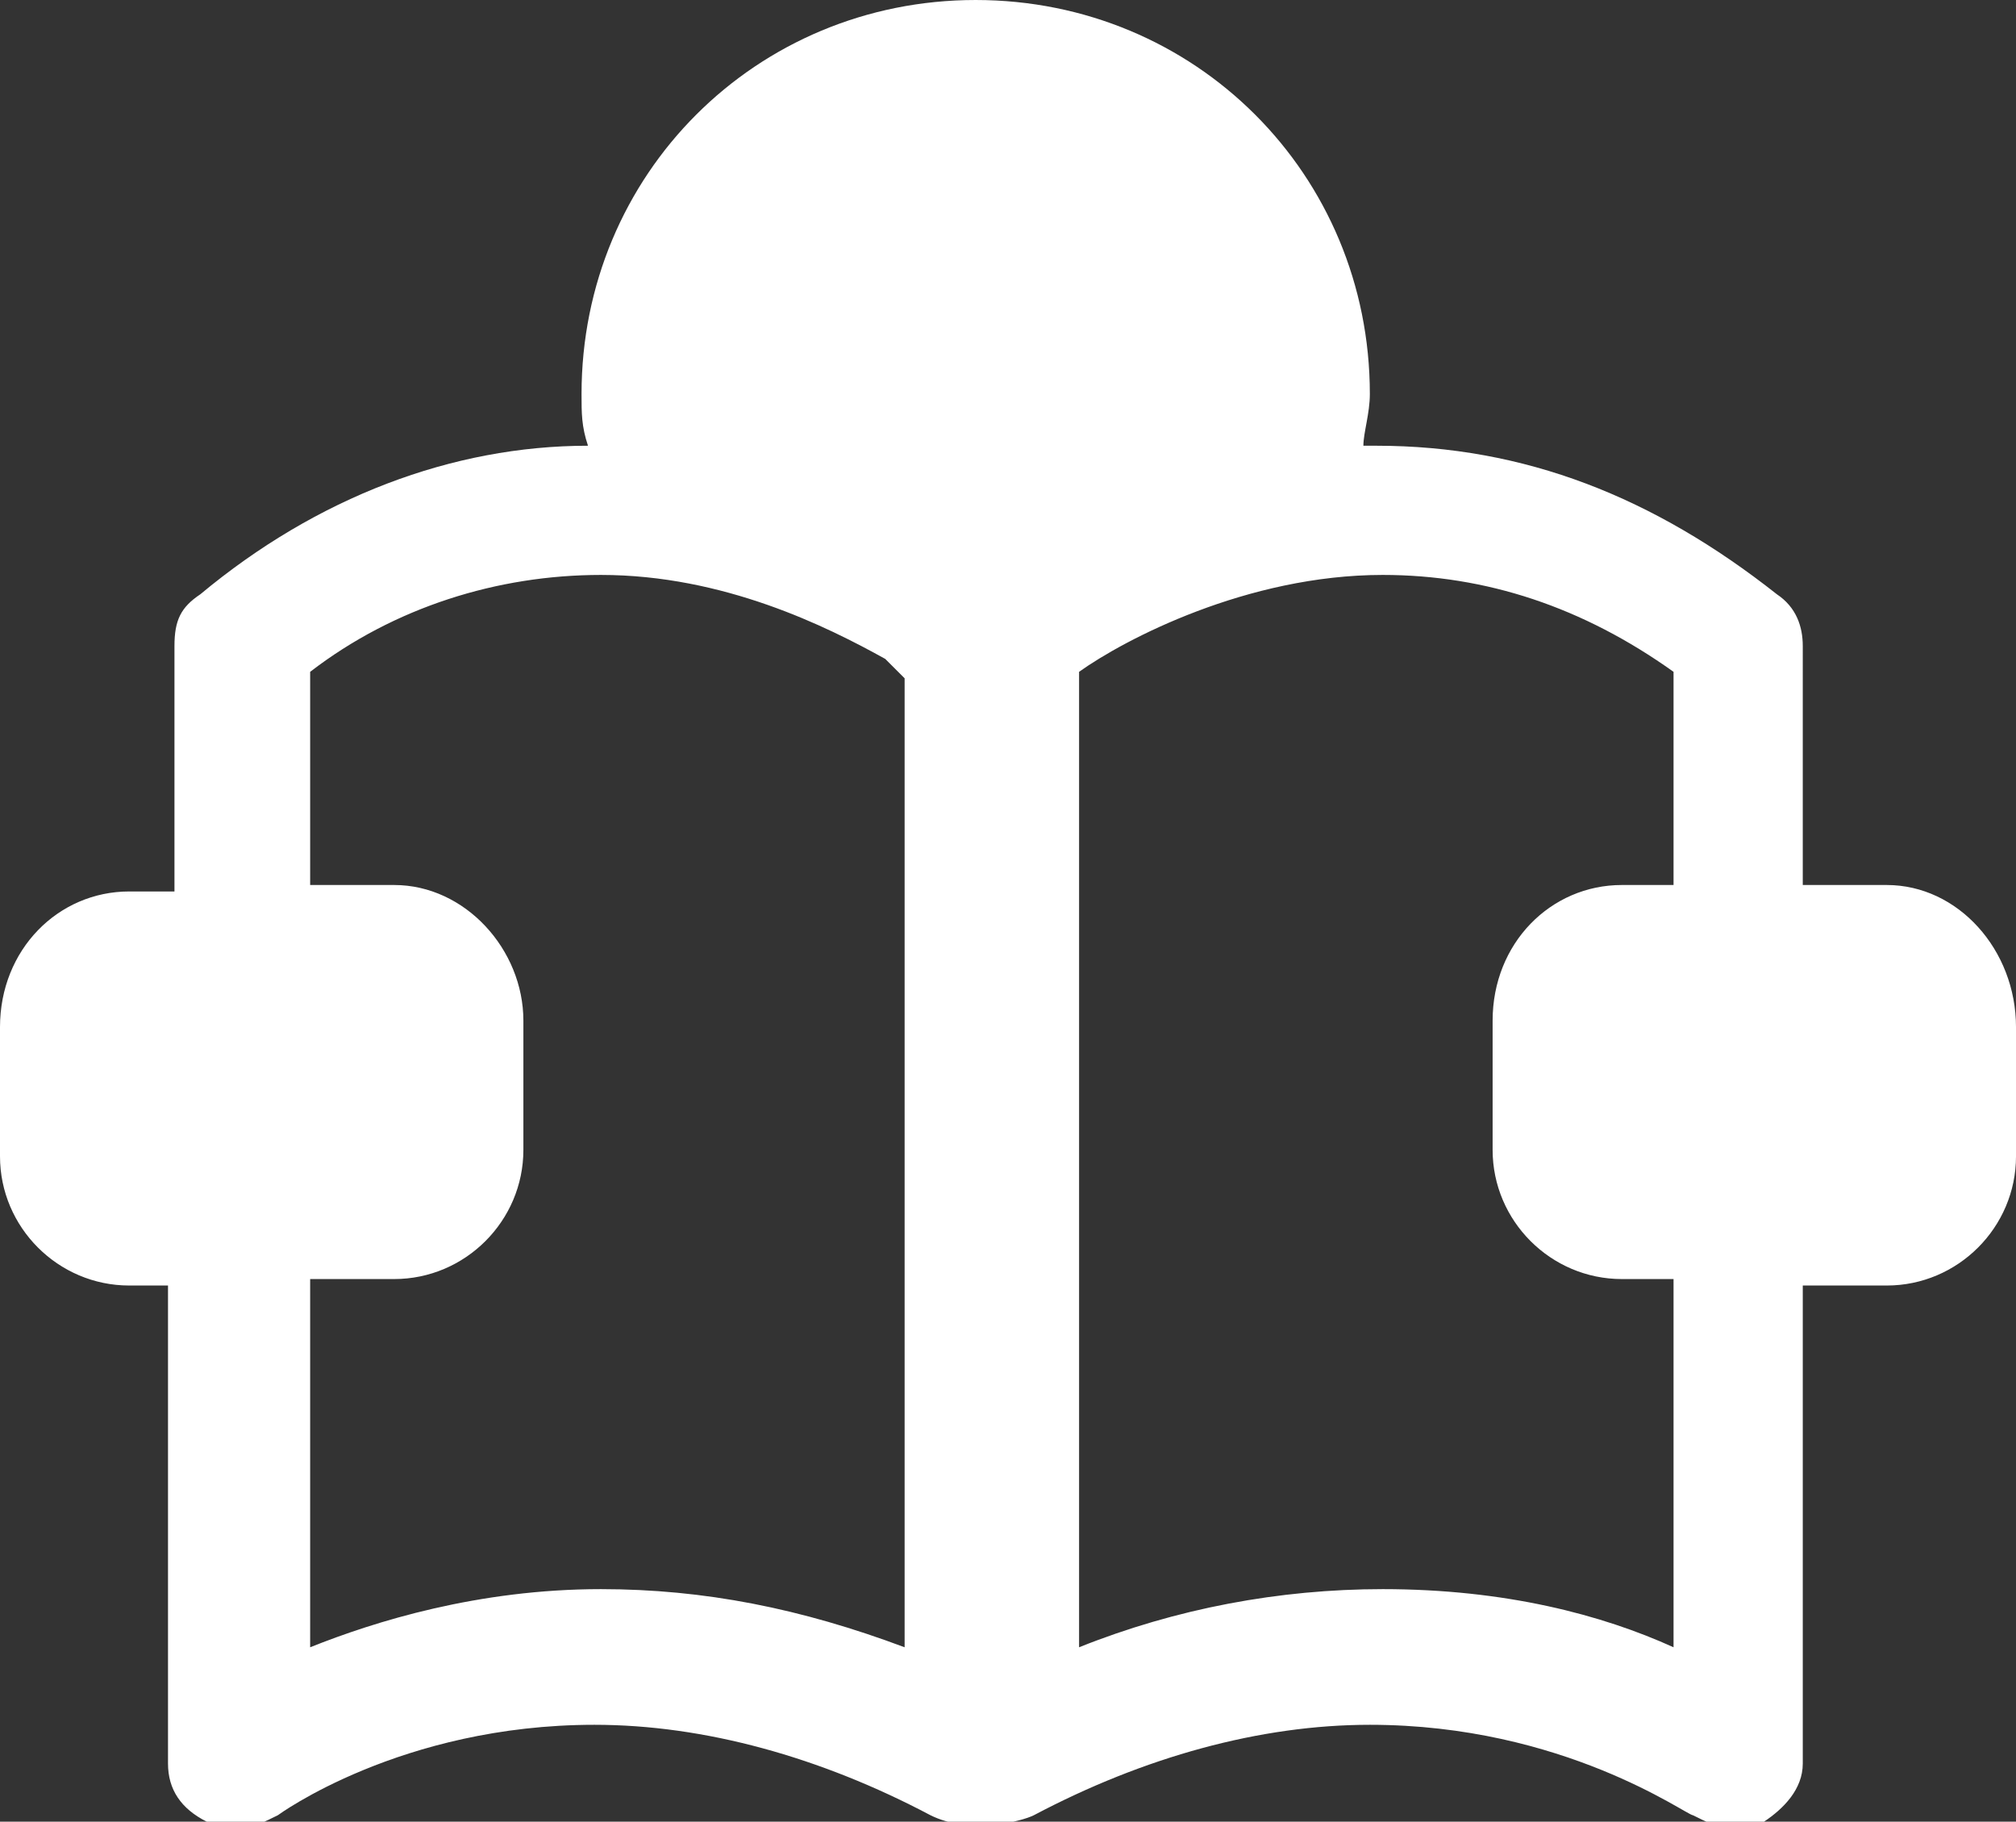 <!-- Generator: Adobe Illustrator 18.0.0, SVG Export Plug-In  -->
<svg version="1.1"
	 xmlns="http://www.w3.org/2000/svg" xmlns:xlink="http://www.w3.org/1999/xlink" xmlns:a="http://ns.adobe.com/AdobeSVGViewerExtensions/3.0/"
	 x="0px" y="0px" width="31.2px" height="28.2px" viewBox="0 0 31.2 28.2" enable-background="new 0 0 31.2 28.2"
	 xml:space="preserve">
<rect x="0" y="0" width="31.2" height="28.2" fill="#333333" stroke="none"/>
<defs>
</defs>
<g>
	<path fill="#FFFFFF" d="M29.2,13.7h-1.3V10c0-0.3-0.1-0.6-0.4-0.8c-1.9-1.5-3.9-2.3-6.2-2.3c-0.1,0-0.2,0-0.2,0
		c0-0.2,0.1-0.5,0.1-0.8c0-3.4-2.7-6.1-6.1-6.1C11.7,0,9,2.7,9,6.1c0,0.3,0,0.5,0.1,0.8c-2.1,0-4.2,0.8-6,2.3
		C2.8,9.4,2.7,9.6,2.7,10v3.8H2c-1.1,0-2,0.9-2,2.1v2c0,1.1,0.9,2,2,2h0.6v7.4c0,0.4,0.2,0.7,0.6,0.9c0.1,0.1,0.3,0.1,0.5,0.1
		c0.2,0,0.4-0.1,0.6-0.2c0,0,1.9-1.4,4.9-1.4c1.7,0,3.5,0.5,5.2,1.4c0.6,0.3,1.4,0.1,1.6,0c1.7-0.9,3.5-1.4,5.2-1.4
		c3,0,4.9,1.4,5,1.4c0.2,0.1,0.4,0.2,0.6,0.2c0.2,0,0.3,0,0.5-0.1c0.3-0.2,0.6-0.5,0.6-0.9v-7.4h1.3c1.1,0,2-0.9,2-2v-2
		C31.2,14.7,30.3,13.7,29.2,13.7z M9.3,24.6c-1.9,0-3.5,0.5-4.5,0.9v-5.7h1.3c1.1,0,2-0.9,2-2v-2c0-1.1-0.9-2.1-2-2.1H4.8v-3.3
		c1.3-1,2.9-1.5,4.5-1.5c1.9,0,3.5,0.8,4.4,1.3c0.1,0.1,0.2,0.2,0.3,0.3v15C12.4,24.9,10.9,24.6,9.3,24.6z M25.9,25.5
		c-1.1-0.5-2.6-0.9-4.5-0.9c-1.6,0-3.2,0.3-4.7,0.9V10.4c0.7-0.5,2.6-1.5,4.7-1.5c1.6,0,3.1,0.5,4.5,1.5v3.3h-0.8
		c-1.1,0-2,0.9-2,2.1v2c0,1.1,0.9,2,2,2h0.8L25.9,25.5L25.9,25.5L25.9,25.5z"/>
</g>
</svg>